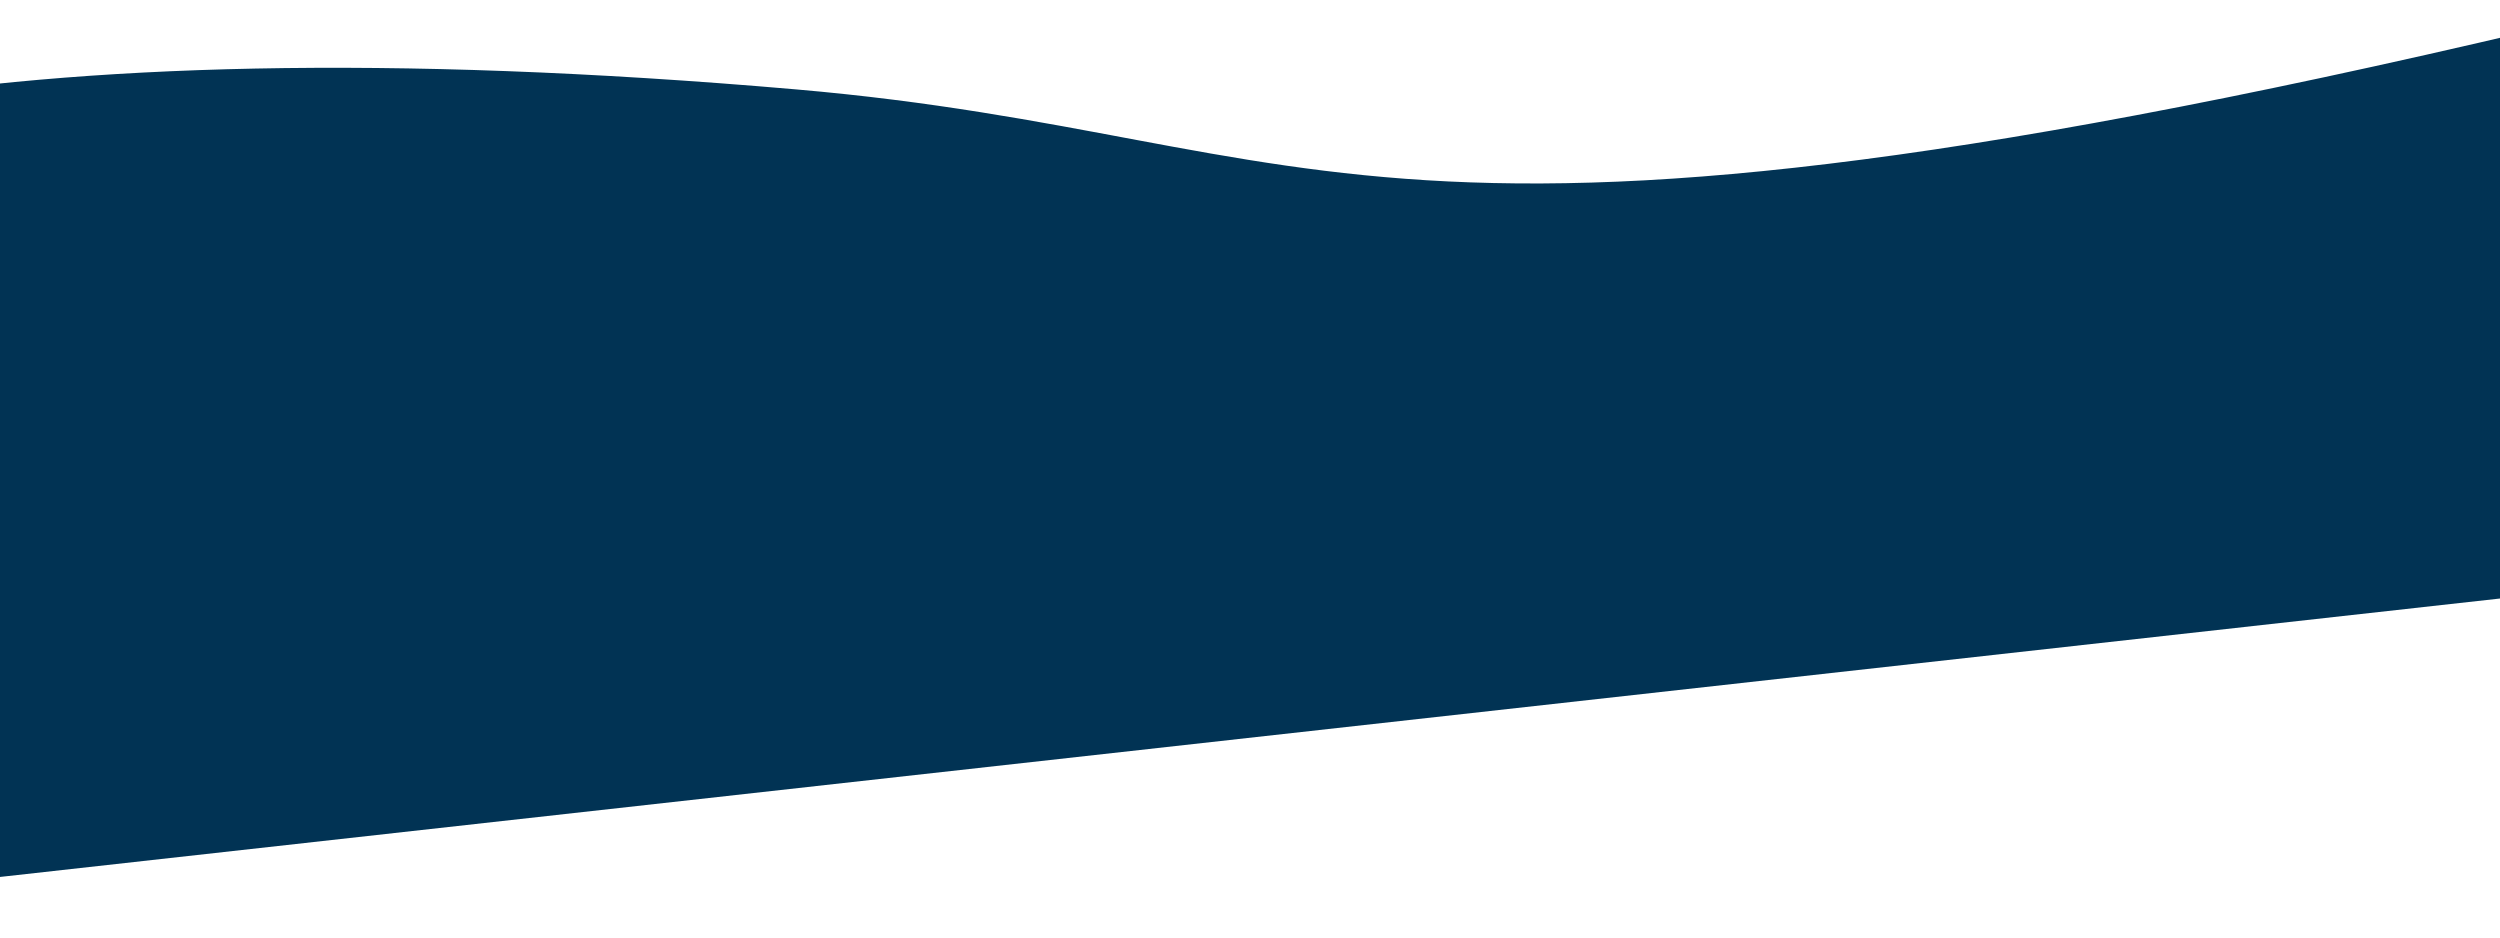 <svg width="1512" height="567" viewBox="0 0 1512 567" fill="none" xmlns="http://www.w3.org/2000/svg">
<path d="M-365.227 166.032C-254.483 81.417 -16.606 10.945 481.282 54.052C813.277 82.796 827.057 191.537 1604.16 0.838C1747.91 52.246 1618.92 299.217 1714.74 339.399L-320.67 566.093L-365.227 166.032Z" fill="#013354"/>
</svg>

